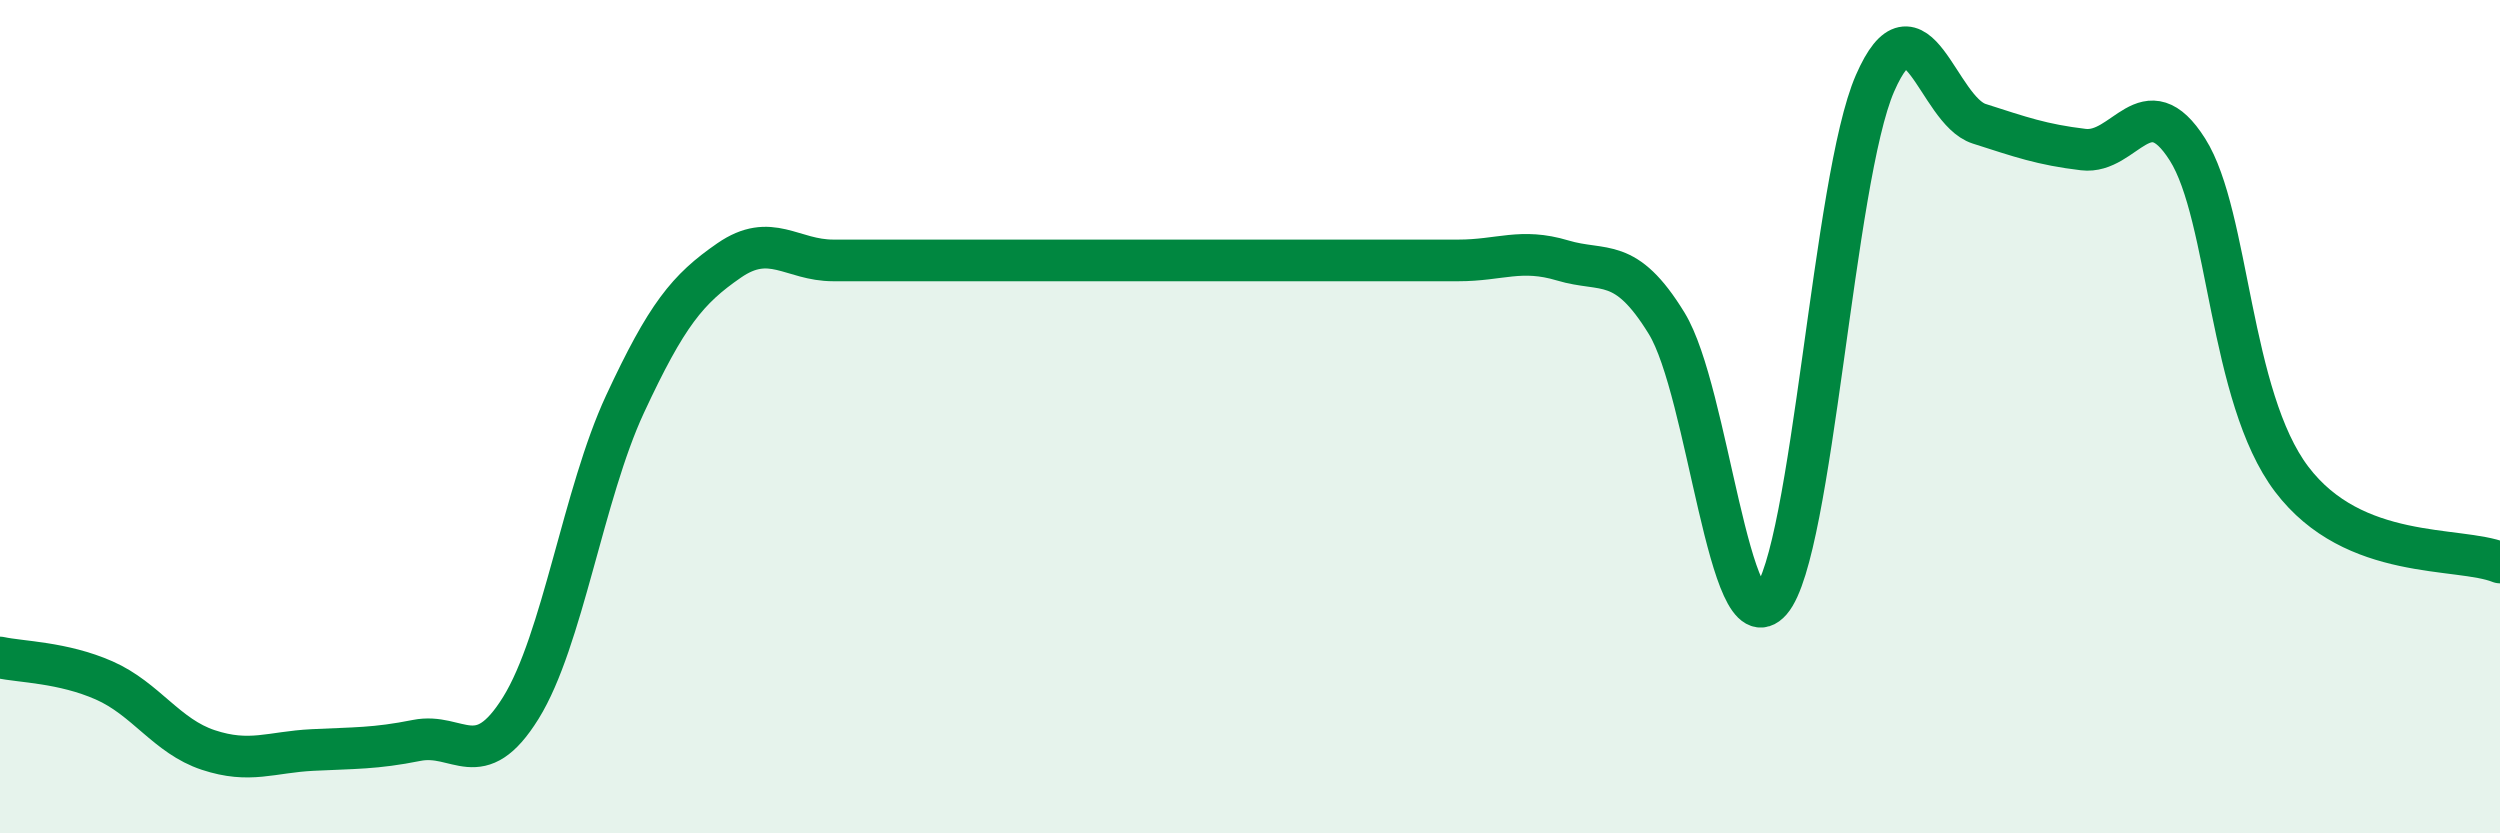 
    <svg width="60" height="20" viewBox="0 0 60 20" xmlns="http://www.w3.org/2000/svg">
      <path
        d="M 0,15.78 C 0.5,15.89 1.5,15.89 2.5,16.33 C 3.5,16.77 4,17.67 5,18 C 6,18.33 6.5,18.05 7.5,18 C 8.5,17.95 9,17.97 10,17.77 C 11,17.57 11.5,18.6 12.5,16.99 C 13.5,15.38 14,11.85 15,9.7 C 16,7.55 16.5,6.94 17.5,6.25 C 18.5,5.56 19,6.25 20,6.25 C 21,6.25 21.5,6.25 22.5,6.25 C 23.5,6.25 24,6.25 25,6.25 C 26,6.25 26.5,6.25 27.5,6.25 C 28.5,6.25 29,6.25 30,6.25 C 31,6.25 31.5,6.25 32.5,6.25 C 33.5,6.25 34,6.25 35,6.25 C 36,6.25 36.5,5.95 37.5,6.25 C 38.5,6.55 39,6.13 40,7.76 C 41,9.39 41.5,15.57 42.5,14.42 C 43.5,13.27 44,4.29 45,2 C 46,-0.29 46.5,2.65 47.5,2.97 C 48.5,3.29 49,3.47 50,3.59 C 51,3.71 51.5,2.01 52.5,3.59 C 53.5,5.17 53.5,9.52 55,11.5 C 56.5,13.48 59,13.1 60,13.5L60 20L0 20Z"
        fill="#008740"
        opacity="0.1"
        stroke-linecap="round"
        stroke-linejoin="round"
      />
      <path
        d="M 0,15.78 C 0.5,15.89 1.5,15.89 2.5,16.33 C 3.5,16.77 4,17.67 5,18 C 6,18.33 6.5,18.05 7.5,18 C 8.5,17.95 9,17.97 10,17.77 C 11,17.57 11.5,18.6 12.5,16.99 C 13.5,15.38 14,11.85 15,9.7 C 16,7.55 16.5,6.94 17.5,6.25 C 18.5,5.56 19,6.25 20,6.25 C 21,6.25 21.5,6.25 22.5,6.25 C 23.5,6.25 24,6.25 25,6.25 C 26,6.25 26.5,6.25 27.5,6.25 C 28.5,6.25 29,6.25 30,6.25 C 31,6.25 31.5,6.25 32.5,6.25 C 33.5,6.25 34,6.25 35,6.25 C 36,6.25 36.5,5.95 37.5,6.25 C 38.5,6.55 39,6.13 40,7.76 C 41,9.39 41.5,15.57 42.5,14.42 C 43.5,13.27 44,4.29 45,2 C 46,-0.29 46.5,2.65 47.5,2.97 C 48.5,3.29 49,3.47 50,3.59 C 51,3.71 51.5,2.01 52.5,3.59 C 53.5,5.17 53.5,9.52 55,11.5 C 56.5,13.48 59,13.1 60,13.5"
        stroke="#008740"
        stroke-width="1"
        fill="none"
        stroke-linecap="round"
        stroke-linejoin="round"
      />
    </svg>
  